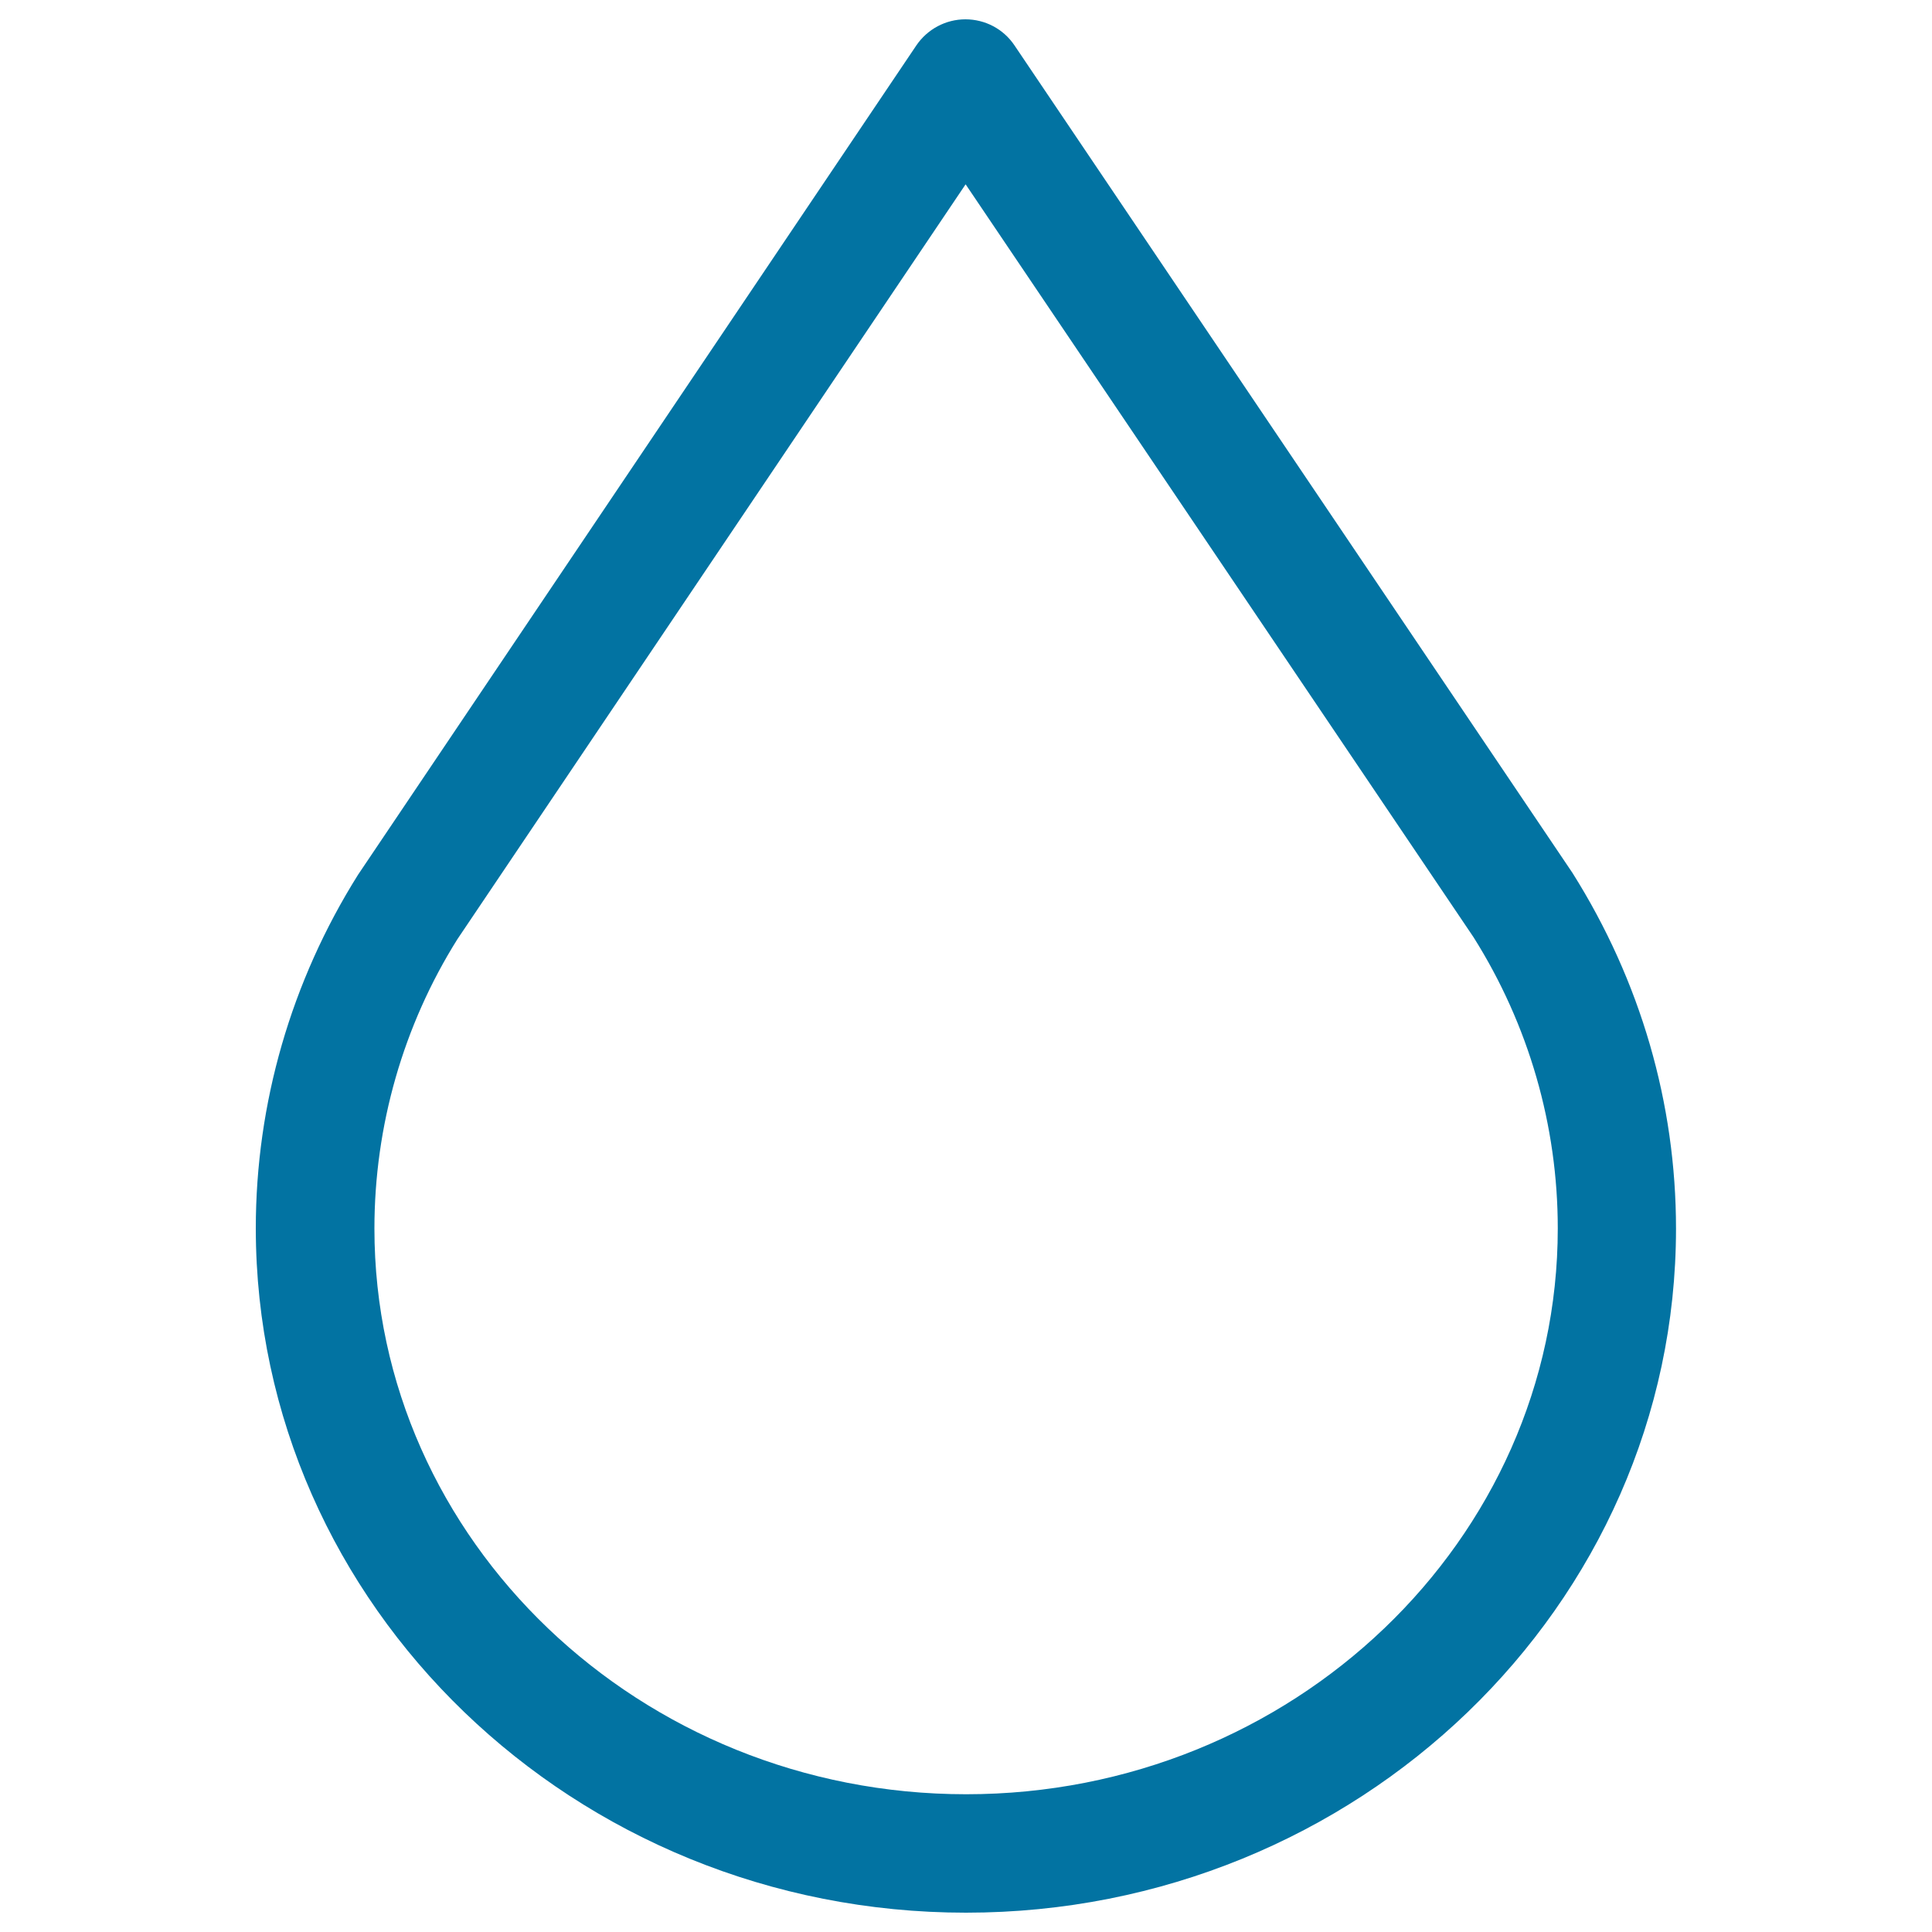 <svg xmlns="http://www.w3.org/2000/svg" viewBox="0 0 1000 1000" style="fill:#0273a2">
<title>Drops Of Water SVG icon</title>
<path d="M500,990c202.6,0,367.5-158.9,367.5-354.1c0-64.7-18.3-128.1-53.6-184.1L525.1,23.5c-5.7-8.5-15.2-13.5-25.4-13.5c-10.2,0-19.7,5.1-25.4,13.5l-289,429.3c-34.6,55.1-52.9,118.4-52.9,183C132.5,831.1,297.4,990,500,990z M236.7,486.2L499.8,95.4l262.9,389.7c28.6,45.4,43.6,97.5,43.6,150.7c0,161.5-137.4,292.9-306.2,292.9S193.8,797.3,193.8,635.9C193.8,582.7,208.8,530.7,236.7,486.2z"/>
</svg>